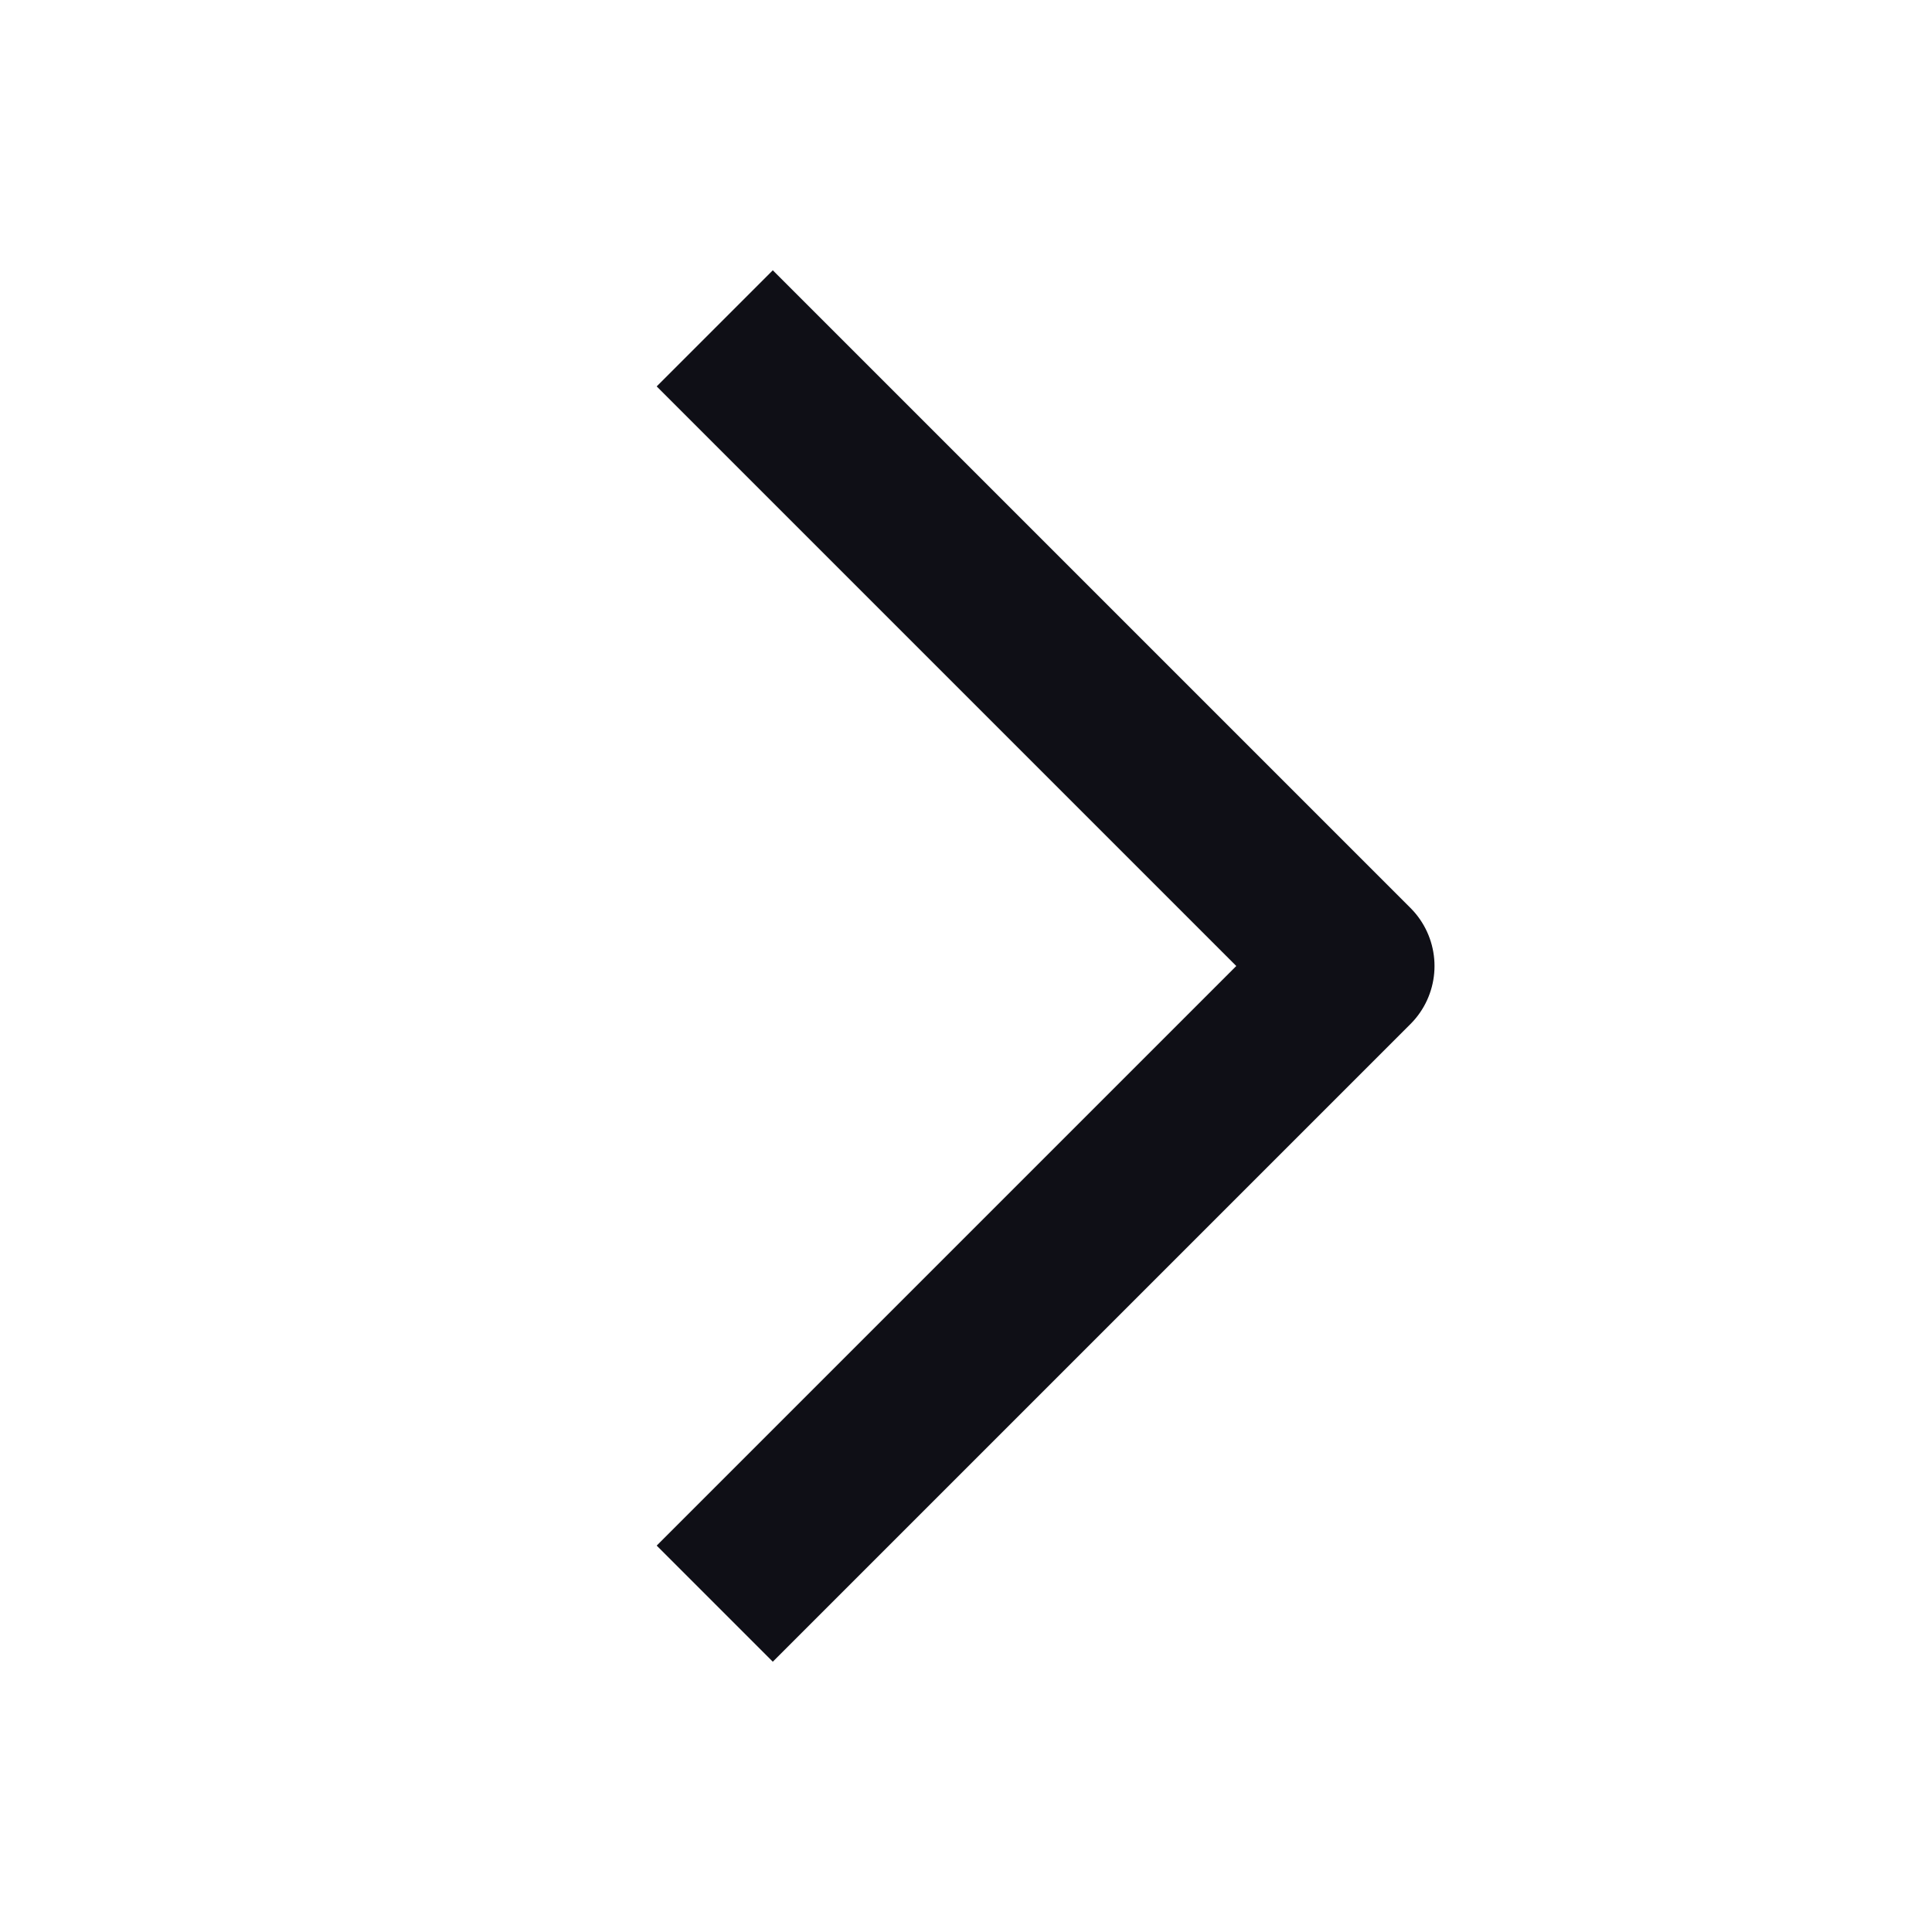 <svg width="20" height="20" viewBox="0 0 20 20" fill="none" xmlns="http://www.w3.org/2000/svg">
<g clip-path="url(#clip0_426_885)">
<path d="M8 4L14 10L8 16" stroke="#0F0F16" stroke-width="1.7" stroke-linecap="square" stroke-linejoin="round"/>
</g>
<defs>
<clipPath id="clip0_426_885">
<rect width="20" height="20" fill="white"/>
</clipPath>
</defs>
</svg>
